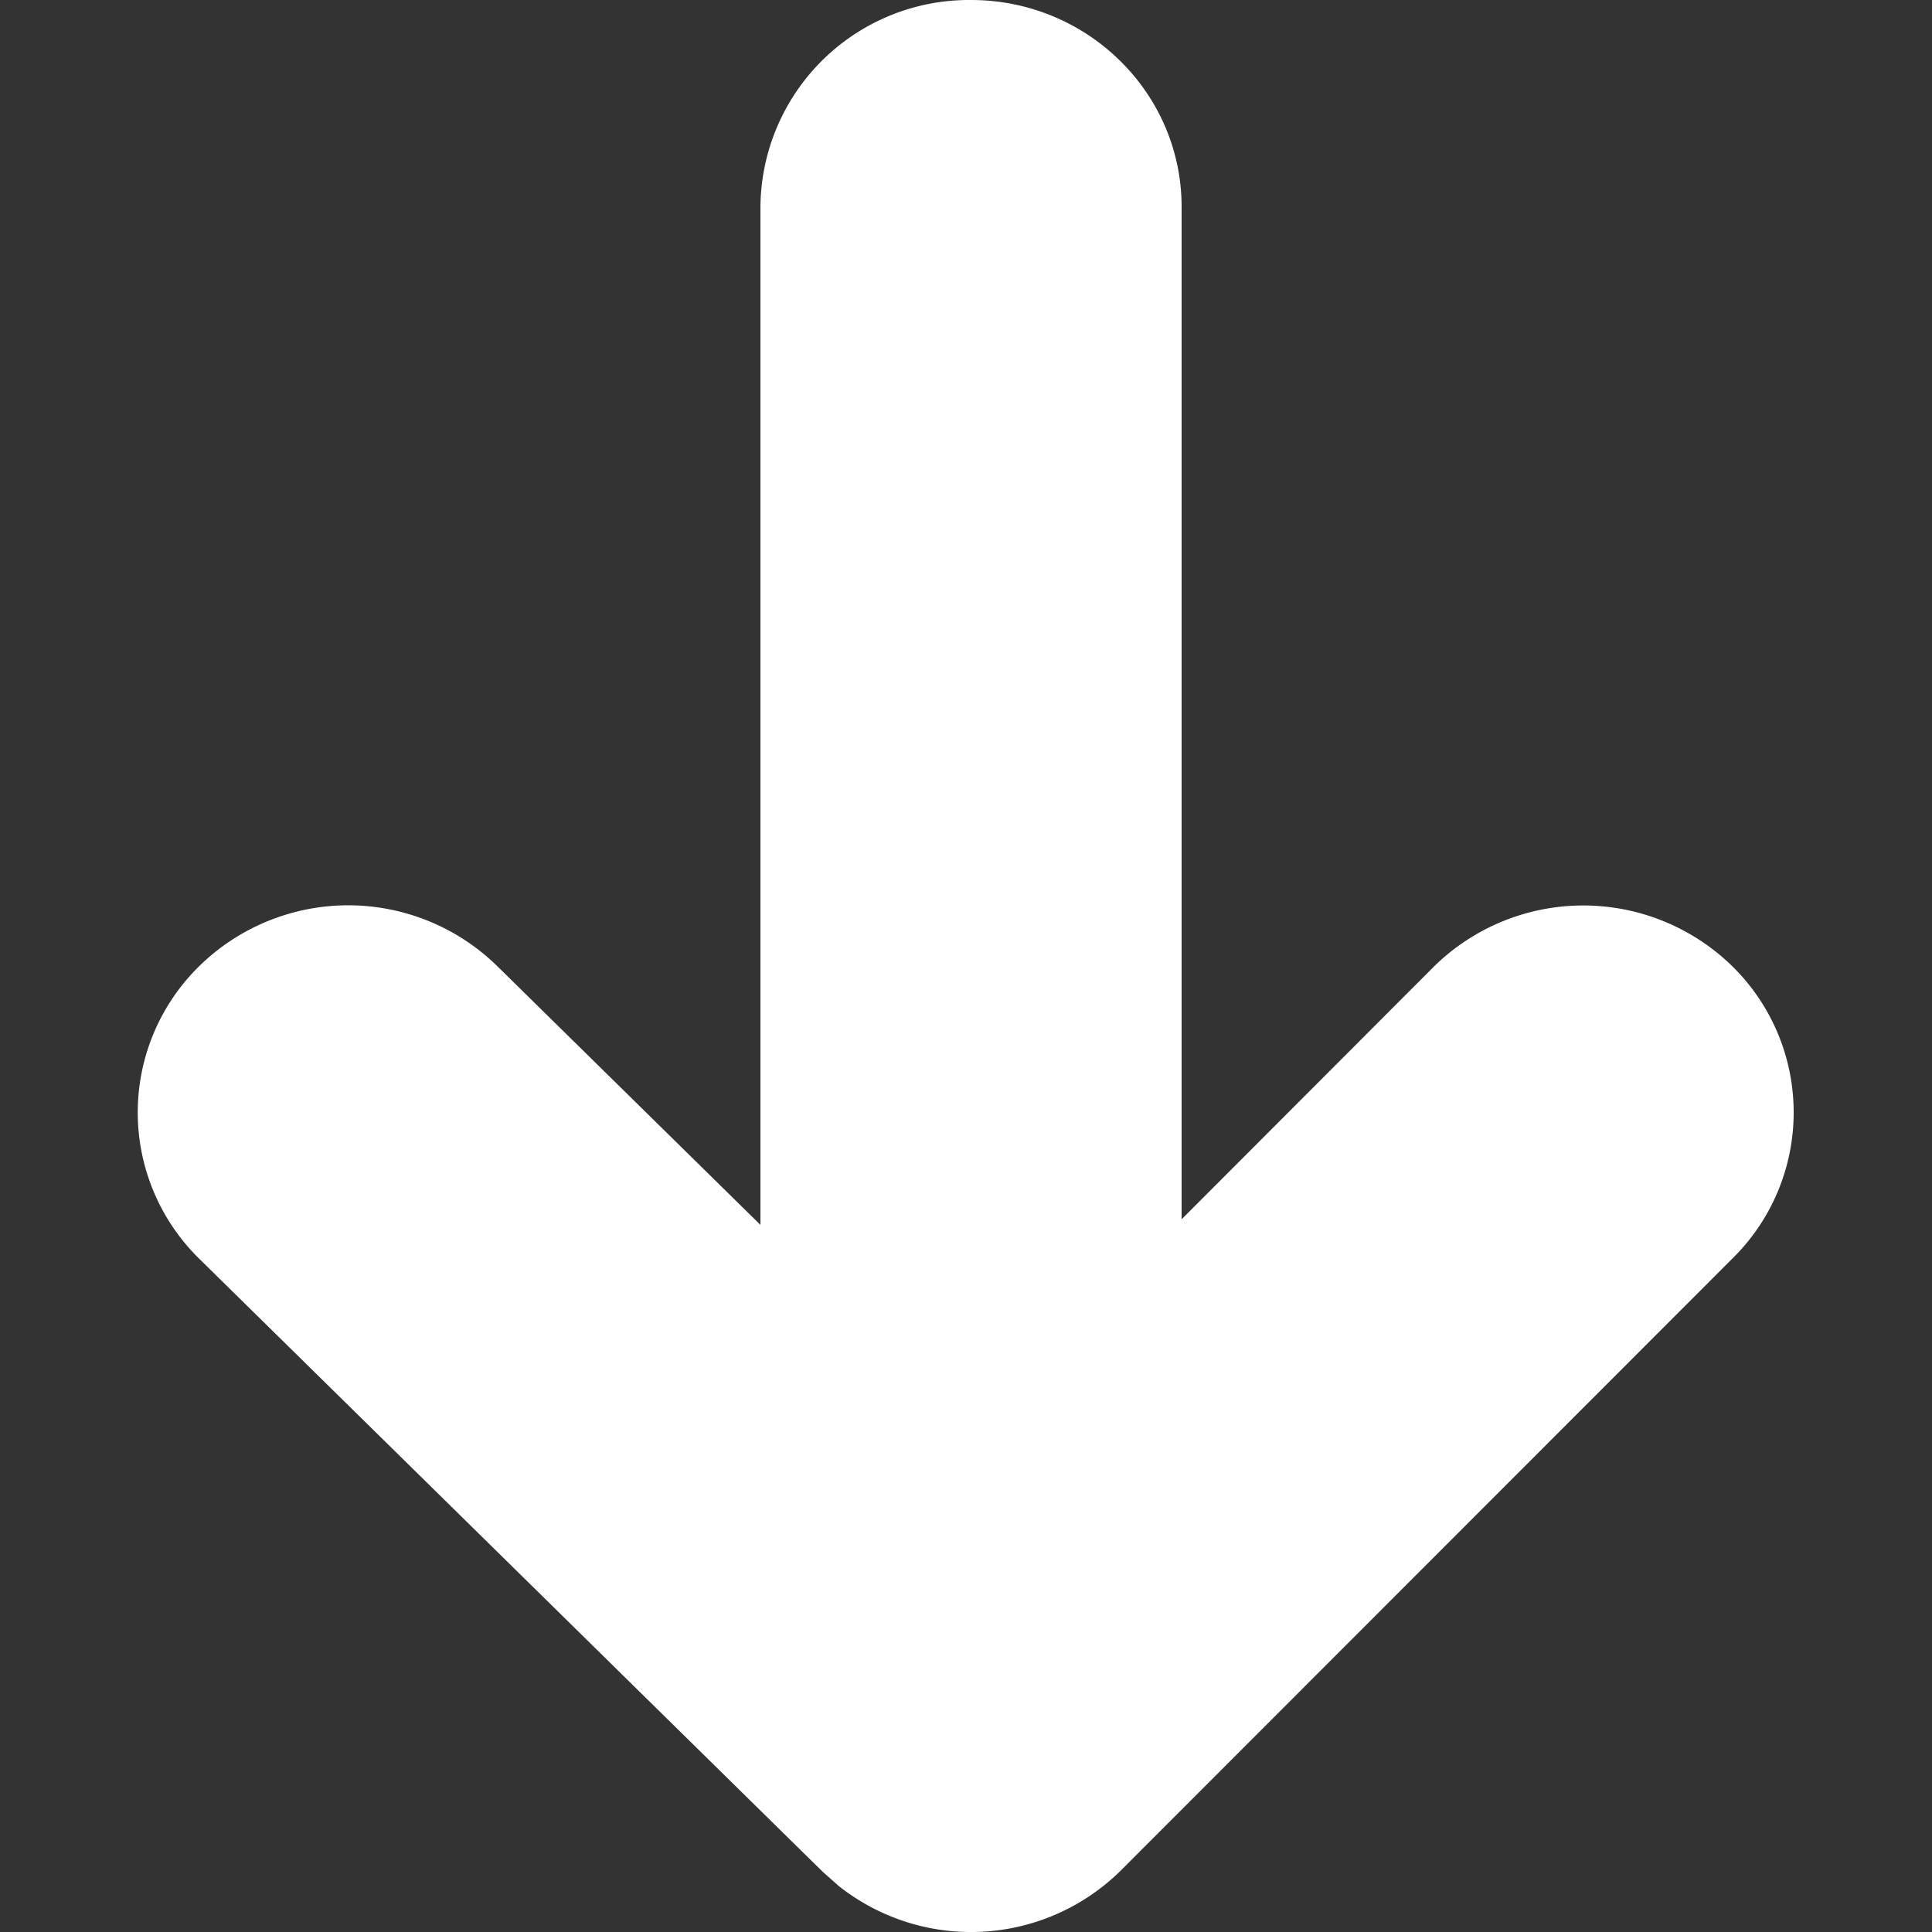 <svg xmlns="http://www.w3.org/2000/svg" width="10" height="10" fill="none"><rect width="100%" height="100%" fill="#333333" stroke="none"/><g clip-path="url(#a)"><path fill="#fff" d="M5.026 0c.602 0 1.09.48 1.09 1.071v5.24L7.425 5a1.103 1.103 0 0 1 1.54 0 1.06 1.06 0 0 1 0 1.516l-3.168 3.17a1.103 1.103 0 0 1-1.458.074l-.083-.074-3.224-3.17a1.06 1.06 0 0 1 0-1.516 1.102 1.102 0 0 1 1.541 0l1.363 1.34V1.07A1.08 1.08 0 0 1 5.027 0Z"/></g><defs><clipPath id="a"><path fill="#fff" d="M0 0h10v10H0z"/></clipPath></defs></svg>